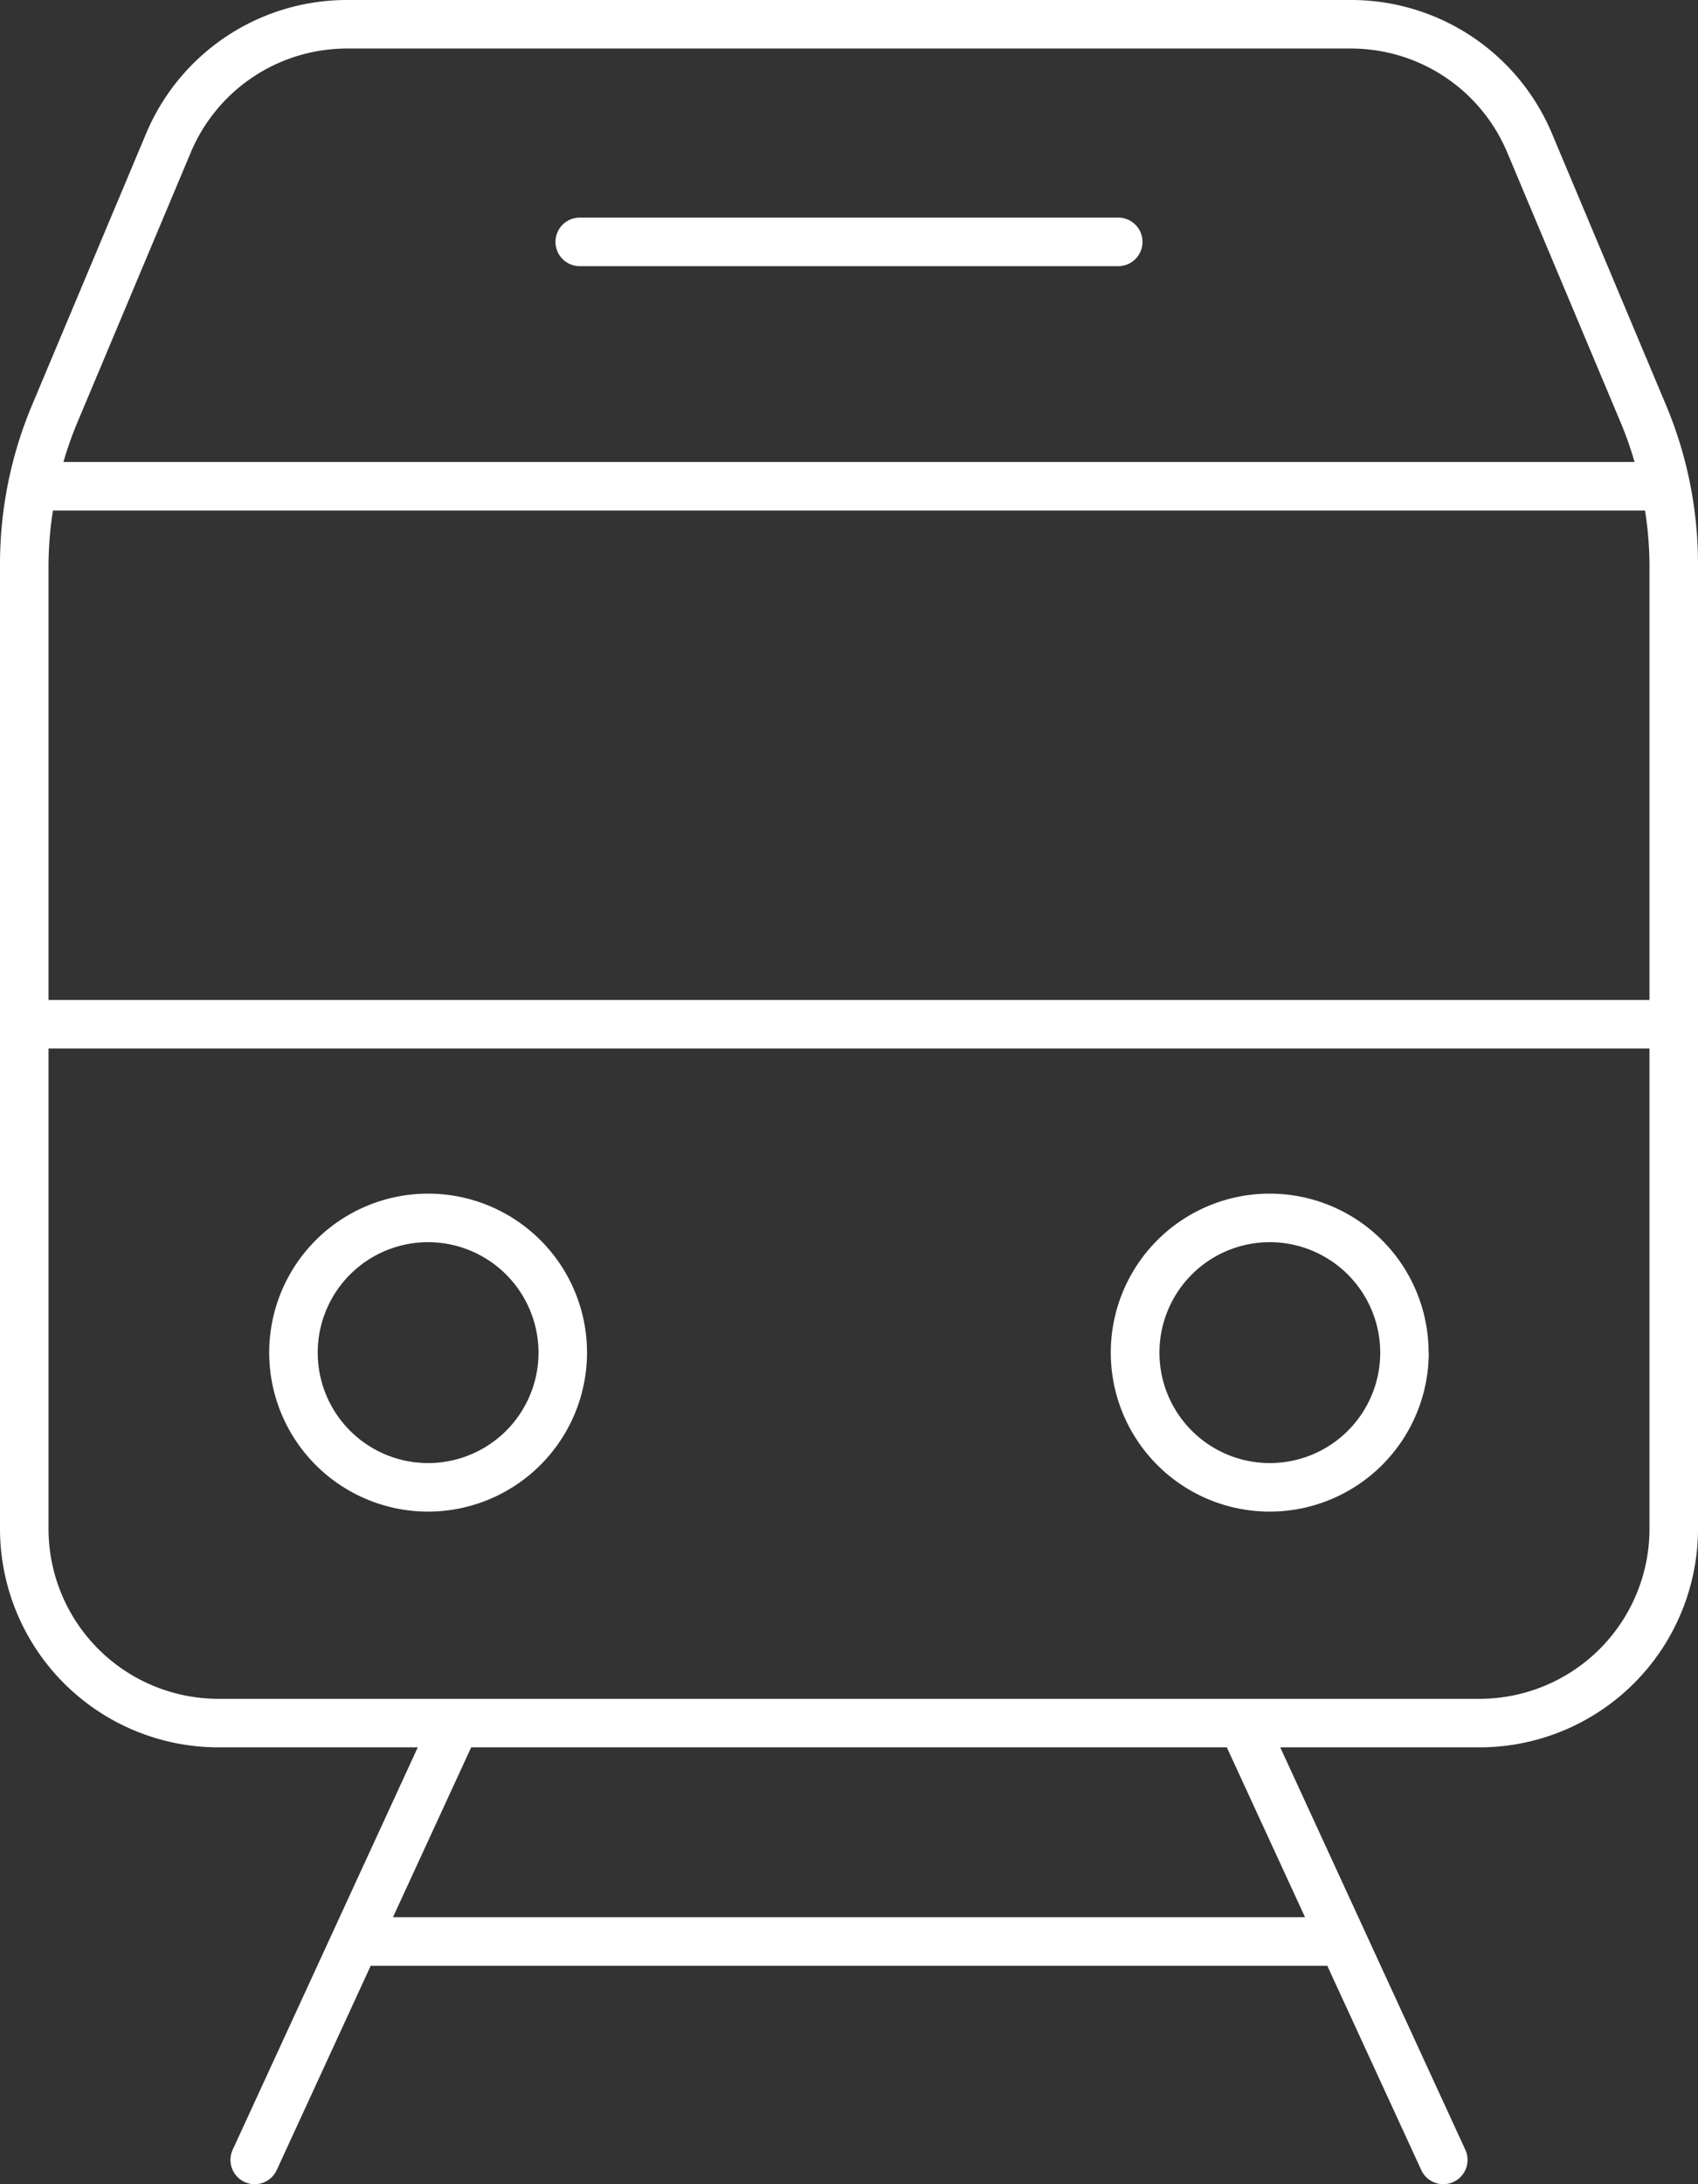 <svg xmlns="http://www.w3.org/2000/svg" width="70" height="90" viewBox="0 0 70 90">
  <rect x="0" y="0" width="70" height="90" fill="#333333" stroke="none"/>
  <path id="Path_20652" data-name="Path 20652" d="M46.1,10.967H23.9a1,1,0,1,1,0-2H46.1a1,1,0,0,1,0,2M24.2,55.734a6.551,6.551,0,1,0-6.551,6.552A6.558,6.558,0,0,0,24.2,55.734m-2,0a4.551,4.551,0,1,1-4.551-4.55,4.556,4.556,0,0,1,4.551,4.55m36.694,0a6.551,6.551,0,1,0-6.551,6.552A6.558,6.558,0,0,0,58.9,55.734m-2,0a4.551,4.551,0,1,1-4.551-4.55,4.557,4.557,0,0,1,4.551,4.55M70,23.262V63a9.011,9.011,0,0,1-9,9H52.778l7.63,16.582a1,1,0,0,1-.49,1.326A.984.984,0,0,1,59.5,90a1,1,0,0,1-.908-.582L54.718,81H15.282l-3.874,8.418A1,1,0,0,1,10.5,90a.984.984,0,0,1-.418-.092,1,1,0,0,1-.49-1.326L17.222,72H9a9.011,9.011,0,0,1-9-9V23.262a16.909,16.909,0,0,1,1.328-6.586L6.019,5.513A8.98,8.98,0,0,1,14.316,0H55.684a8.98,8.98,0,0,1,8.3,5.513l4.691,11.163A16.909,16.909,0,0,1,70,23.262M2,41.205H68V23.262a14.985,14.985,0,0,0-.183-2.225H2.183A14.985,14.985,0,0,0,2,23.262ZM3.171,17.451a14.99,14.99,0,0,0-.556,1.586h64.77a14.992,14.992,0,0,0-.556-1.586L62.138,6.288A6.985,6.985,0,0,0,55.684,2H14.316A6.985,6.985,0,0,0,7.862,6.288ZM50.576,72H19.424L16.2,79H53.8ZM68,63V43.205H2V63a7.008,7.008,0,0,0,7,7H61a7.008,7.008,0,0,0,7-7" fill="#fff"/>
</svg>
